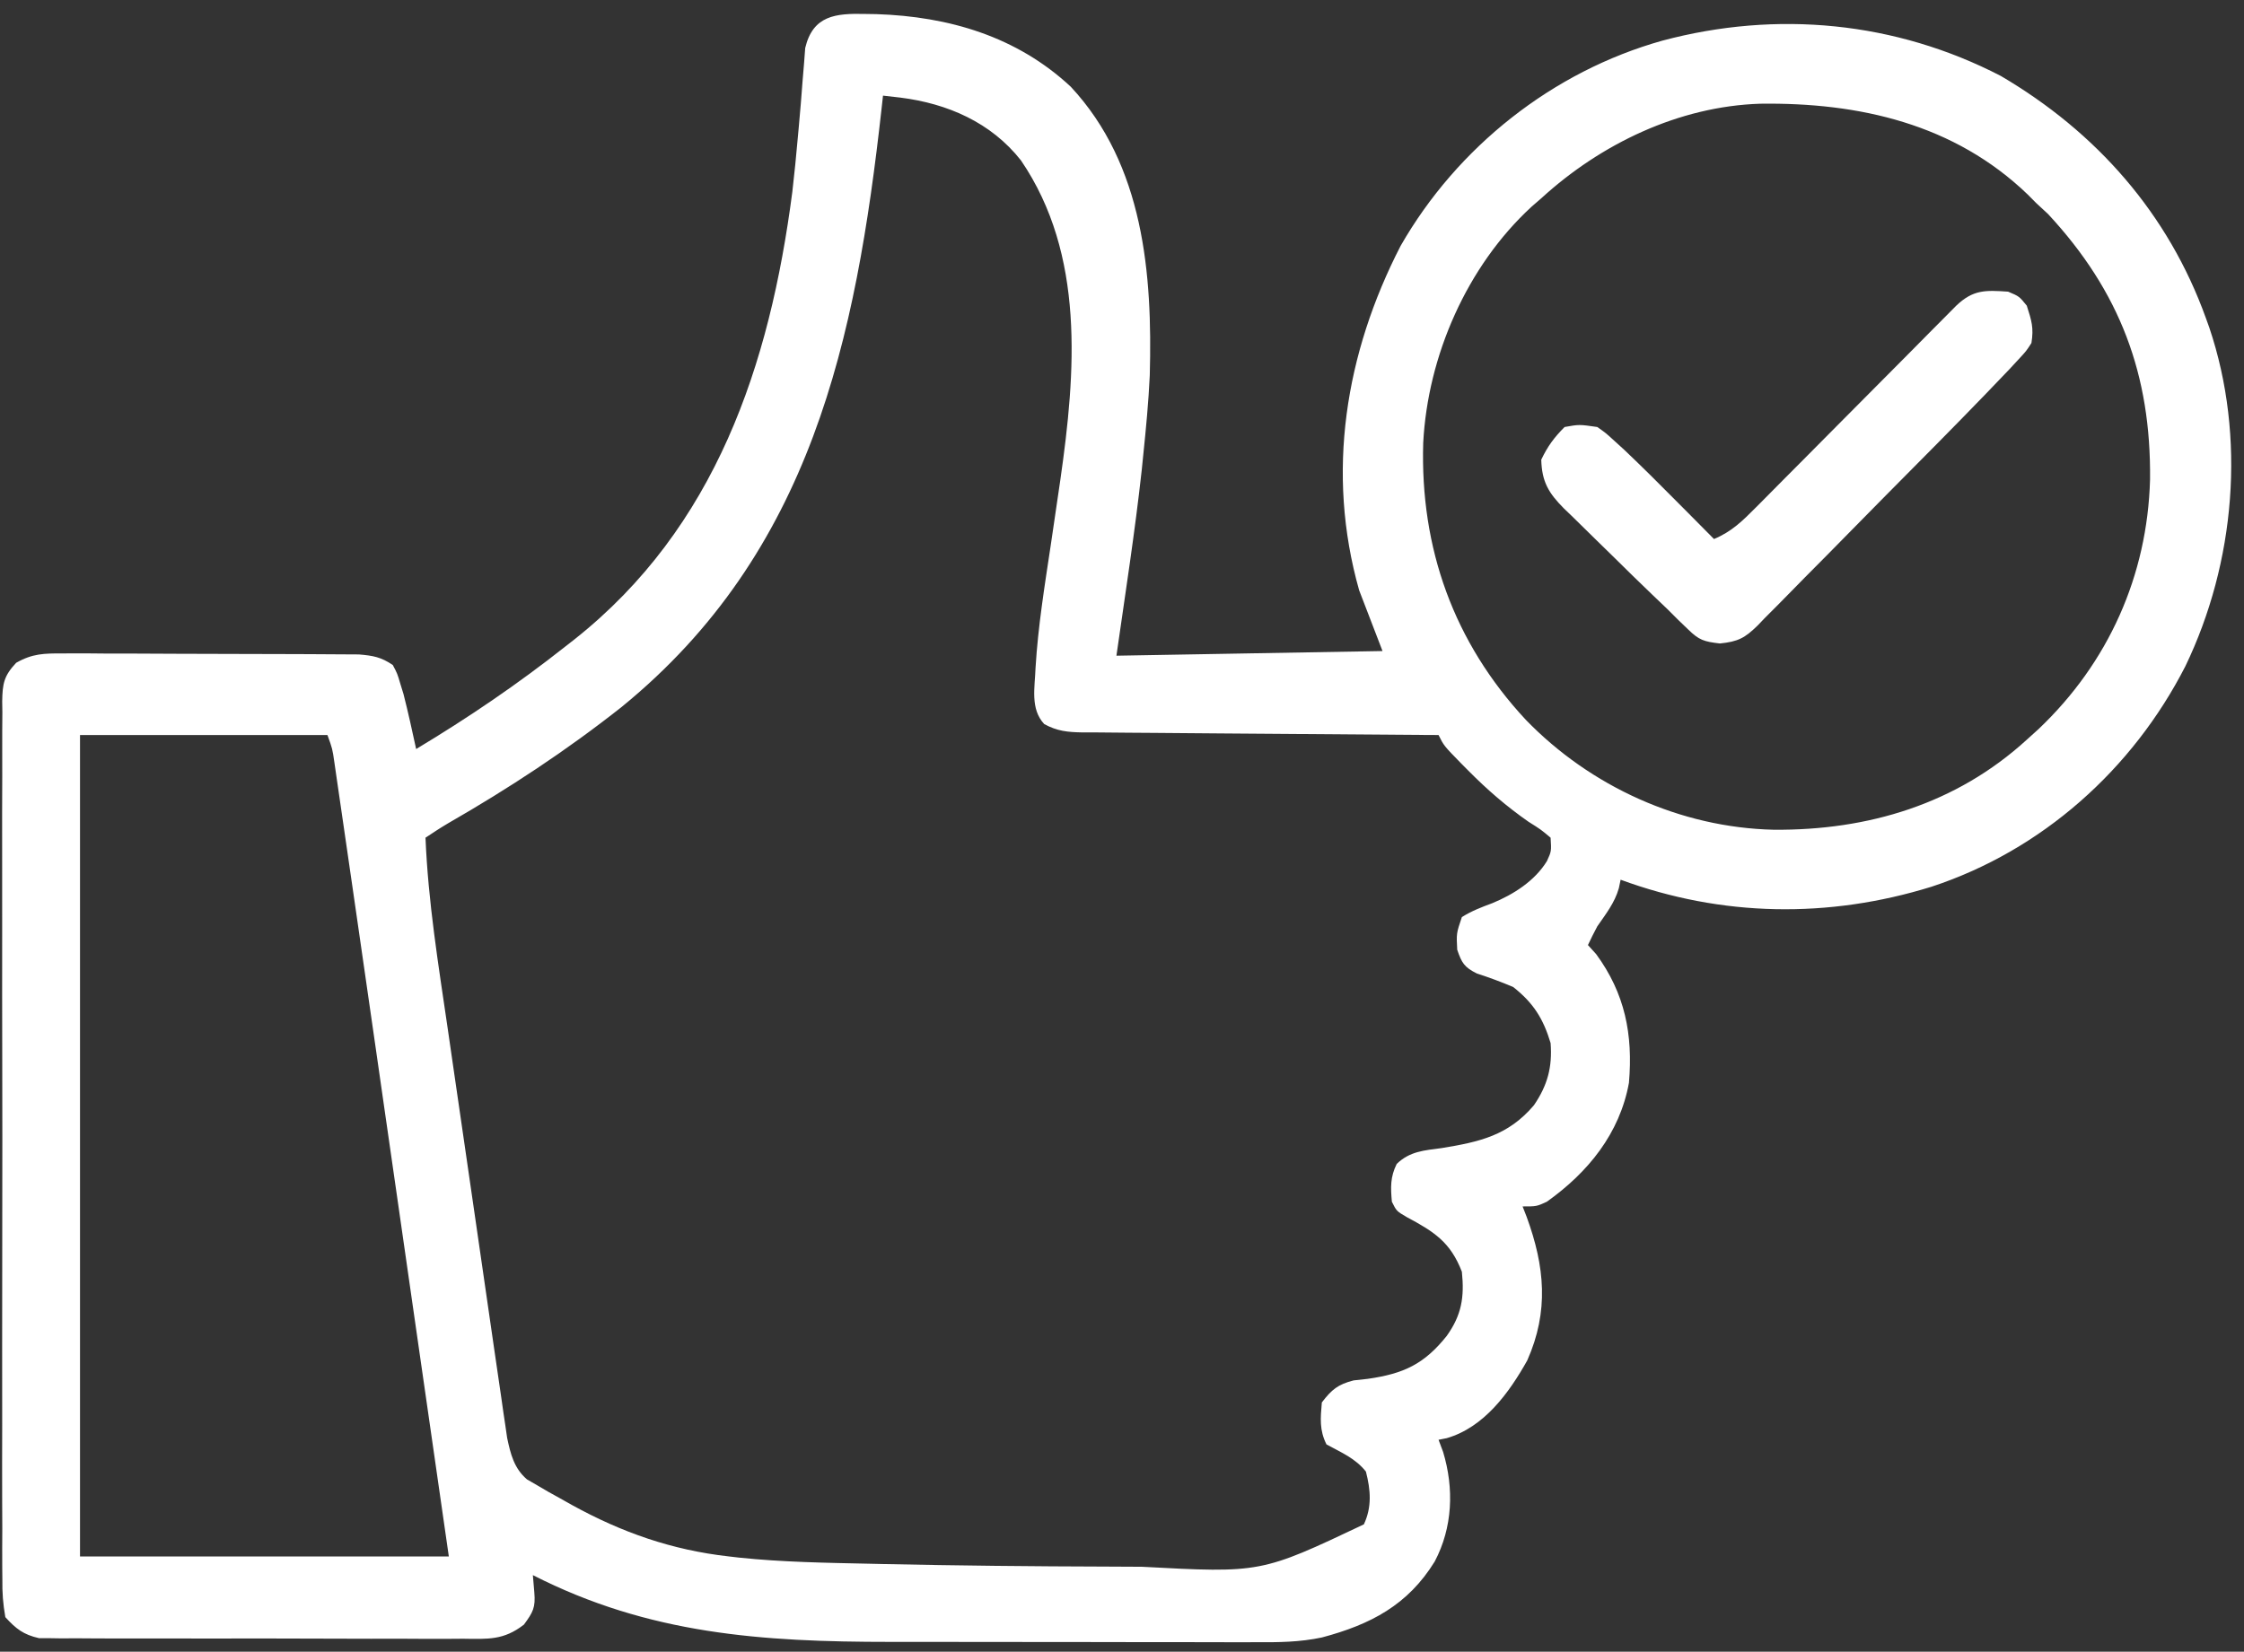 <svg width="91" height="67" viewBox="0 0 91 67" fill="none" xmlns="http://www.w3.org/2000/svg">
<rect x="0" y="0" width="91" height="67" fill="#333333" stroke="none"/>
<path d="M35.086 0.566C35.236 0.569 35.386 0.571 35.54 0.573C38.478 0.669 41.236 1.479 43.423 3.519C46.381 6.692 46.738 11.106 46.626 15.229C46.576 16.308 46.473 17.382 46.362 18.457C46.331 18.761 46.331 18.761 46.3 19.071C46.023 21.59 45.633 24.088 45.274 26.598C50.615 26.504 50.615 26.504 56.065 26.409C55.753 25.596 55.44 24.784 55.118 23.947C53.763 19.172 54.557 14.322 56.799 9.973C59.094 5.963 62.965 2.895 67.416 1.648C72.056 0.411 76.865 0.869 81.139 3.081C85.013 5.356 87.93 8.661 89.456 12.908C89.502 13.033 89.547 13.159 89.593 13.289C91.093 17.732 90.645 22.826 88.623 27.024C86.484 31.21 82.807 34.497 78.326 35.97C74.157 37.262 69.829 37.199 65.72 35.685C65.697 35.798 65.673 35.912 65.649 36.028C65.479 36.627 65.124 37.068 64.774 37.578C64.642 37.828 64.513 38.079 64.395 38.336C64.559 38.517 64.559 38.517 64.727 38.702C65.894 40.292 66.228 41.959 66.058 43.923C65.684 45.98 64.4 47.558 62.727 48.748C62.313 48.938 62.313 48.938 61.745 48.938C61.827 49.147 61.827 49.147 61.91 49.361C62.646 51.371 62.82 53.19 61.934 55.185C61.197 56.501 60.187 57.896 58.67 58.338C58.56 58.359 58.45 58.381 58.337 58.404C58.428 58.648 58.428 58.648 58.522 58.897C58.97 60.383 58.911 61.96 58.182 63.341C57.094 65.108 55.582 65.897 53.61 66.422C52.709 66.614 51.834 66.622 50.916 66.615C50.615 66.616 50.615 66.616 50.308 66.617C49.65 66.618 48.992 66.616 48.334 66.613C47.871 66.613 47.408 66.613 46.945 66.613C45.976 66.613 45.007 66.611 44.038 66.608C42.807 66.604 41.576 66.603 40.345 66.605C39.388 66.605 38.432 66.604 37.475 66.602C37.022 66.602 36.569 66.601 36.116 66.602C30.893 66.602 26.316 66.294 21.609 63.894C21.628 64.124 21.648 64.355 21.668 64.592C21.72 65.206 21.62 65.393 21.247 65.901C20.426 66.539 19.793 66.487 18.78 66.474C18.497 66.477 18.497 66.477 18.208 66.478C17.584 66.482 16.961 66.478 16.337 66.474C15.904 66.474 15.47 66.475 15.037 66.475C14.128 66.476 13.22 66.473 12.312 66.468C11.147 66.462 9.983 66.463 8.818 66.466C7.923 66.468 7.028 66.466 6.133 66.464C5.703 66.463 5.274 66.463 4.845 66.464C4.245 66.465 3.645 66.461 3.045 66.456C2.779 66.458 2.779 66.458 2.507 66.46C2.343 66.457 2.179 66.455 2.01 66.452C1.868 66.452 1.727 66.451 1.581 66.451C0.948 66.306 0.653 66.077 0.216 65.598C0.121 65.048 0.088 64.609 0.096 64.06C0.094 63.904 0.093 63.747 0.091 63.586C0.087 63.062 0.09 62.538 0.093 62.013C0.092 61.638 0.09 61.262 0.088 60.886C0.084 59.865 0.086 58.844 0.089 57.824C0.091 56.756 0.089 55.689 0.087 54.621C0.086 52.828 0.088 51.036 0.092 49.243C0.097 47.169 0.096 45.096 0.091 43.022C0.086 41.242 0.086 39.463 0.088 37.684C0.09 36.621 0.09 35.558 0.087 34.494C0.084 33.495 0.086 32.495 0.091 31.496C0.093 31.129 0.092 30.761 0.09 30.394C0.088 29.894 0.091 29.393 0.096 28.893C0.092 28.674 0.092 28.674 0.089 28.45C0.102 27.731 0.156 27.419 0.656 26.886C1.319 26.509 1.783 26.504 2.544 26.506C2.679 26.505 2.815 26.504 2.955 26.504C3.401 26.502 3.847 26.506 4.293 26.511C4.604 26.511 4.915 26.511 5.226 26.511C5.876 26.512 6.527 26.515 7.178 26.52C8.011 26.526 8.845 26.528 9.679 26.527C10.321 26.527 10.962 26.53 11.604 26.532C11.911 26.534 12.219 26.534 12.526 26.535C12.956 26.535 13.385 26.539 13.815 26.543C14.059 26.544 14.304 26.546 14.555 26.547C15.132 26.595 15.456 26.654 15.929 26.976C16.114 27.326 16.114 27.326 16.237 27.745C16.278 27.881 16.32 28.015 16.363 28.154C16.552 28.894 16.714 29.639 16.876 30.384C18.992 29.113 20.997 27.75 22.934 26.219C23.052 26.127 23.169 26.035 23.291 25.94C29.018 21.407 31.218 14.812 32.131 7.783C32.218 7.039 32.29 6.294 32.356 5.548C32.368 5.419 32.38 5.289 32.392 5.156C32.45 4.522 32.503 3.889 32.549 3.254C32.578 2.911 32.578 2.911 32.607 2.562C32.622 2.359 32.637 2.156 32.653 1.947C32.968 0.625 33.885 0.537 35.086 0.566ZM35.808 3.879C35.781 4.126 35.781 4.126 35.753 4.378C34.71 13.779 32.899 22.409 25.206 28.68C22.974 30.443 20.642 31.977 18.177 33.393C17.863 33.578 17.558 33.779 17.255 33.981C17.361 36.577 17.778 39.136 18.153 41.703C18.224 42.193 18.295 42.684 18.366 43.174C18.514 44.197 18.663 45.221 18.812 46.243C18.985 47.424 19.156 48.605 19.326 49.786C19.49 50.927 19.656 52.069 19.822 53.21C19.892 53.693 19.962 54.177 20.032 54.661C20.129 55.335 20.228 56.009 20.327 56.683C20.355 56.883 20.384 57.083 20.413 57.288C20.454 57.564 20.454 57.564 20.496 57.845C20.519 58.004 20.542 58.163 20.566 58.327C20.706 58.99 20.848 59.564 21.372 60.012C21.504 60.089 21.636 60.165 21.772 60.243C21.919 60.33 22.067 60.416 22.219 60.505C22.377 60.592 22.535 60.68 22.697 60.77C22.941 60.907 22.941 60.907 23.189 61.047C25.216 62.164 27.249 62.877 29.56 63.136C29.694 63.152 29.827 63.167 29.965 63.183C31.73 63.368 33.502 63.394 35.275 63.432C35.451 63.436 35.627 63.44 35.808 63.444C38.844 63.509 41.88 63.54 44.916 63.548C45.379 63.55 45.842 63.552 46.304 63.555C51.137 63.812 51.137 63.812 55.308 61.835C55.641 61.126 55.583 60.439 55.391 59.693C54.964 59.155 54.394 58.921 53.793 58.593C53.501 58.008 53.548 57.534 53.604 56.889C54.003 56.368 54.252 56.16 54.892 55.995C55.084 55.974 55.276 55.952 55.474 55.931C56.922 55.723 57.752 55.337 58.667 54.193C59.272 53.347 59.39 52.621 59.283 51.588C58.82 50.386 58.16 49.965 57.039 49.366C56.633 49.127 56.633 49.127 56.444 48.748C56.392 48.16 56.376 47.75 56.64 47.214C57.175 46.697 57.758 46.666 58.467 46.571C60.002 46.319 61.163 46.063 62.206 44.832C62.756 44.024 62.956 43.286 62.881 42.311C62.583 41.318 62.18 40.681 61.366 40.039C60.88 39.832 60.394 39.652 59.891 39.489C59.381 39.237 59.275 39.057 59.094 38.525C59.059 37.862 59.059 37.862 59.283 37.2C59.68 36.951 60.077 36.8 60.516 36.637C61.377 36.282 62.241 35.734 62.733 34.928C62.915 34.529 62.915 34.529 62.881 33.981C62.492 33.653 62.492 33.653 61.981 33.331C61.086 32.706 60.311 32.035 59.544 31.26C59.445 31.161 59.347 31.061 59.245 30.959C58.554 30.251 58.554 30.251 58.337 29.816C58.048 29.814 58.048 29.814 57.753 29.813C55.936 29.802 54.12 29.788 52.304 29.772C51.37 29.763 50.436 29.756 49.502 29.751C48.602 29.746 47.7 29.738 46.8 29.729C46.456 29.725 46.112 29.723 45.768 29.722C45.286 29.72 44.805 29.715 44.324 29.709C44.181 29.709 44.039 29.709 43.892 29.71C43.296 29.699 42.873 29.66 42.346 29.371C41.771 28.753 41.967 27.883 41.994 27.088C42.094 25.419 42.362 23.766 42.611 22.113C42.717 21.403 42.821 20.692 42.924 19.981C42.949 19.812 42.974 19.643 42.999 19.469C43.625 15.096 44.007 10.332 41.404 6.508C40.19 4.966 38.425 4.2 36.512 3.959C36.28 3.933 36.047 3.907 35.808 3.879ZM62.502 8.044C62.373 8.156 62.244 8.268 62.111 8.383C59.488 10.795 57.898 14.436 57.715 17.965C57.587 22.239 58.952 26.055 61.872 29.195C64.497 31.908 68.154 33.573 71.935 33.658C75.744 33.687 79.325 32.624 82.191 30.006C82.427 29.793 82.427 29.793 82.668 29.575C85.504 26.883 87.081 23.349 87.19 19.459C87.237 15.202 85.969 11.822 83.055 8.683C82.895 8.535 82.735 8.387 82.57 8.234C82.403 8.066 82.403 8.066 82.233 7.894C79.254 5.025 75.395 4.152 71.377 4.207C68.079 4.314 64.918 5.834 62.502 8.044ZM3.245 29.816C3.245 40.812 3.245 51.808 3.245 63.136C8.18 63.136 13.116 63.136 18.201 63.136C17.551 58.617 17.551 58.617 16.901 54.096C16.636 52.248 16.37 50.399 16.104 48.55C15.91 47.202 15.716 45.854 15.522 44.506C15.42 43.796 15.318 43.086 15.216 42.375C14.97 40.661 14.723 38.948 14.475 37.235C14.412 36.799 14.349 36.363 14.286 35.928C14.177 35.176 14.068 34.424 13.959 33.673C13.917 33.386 13.876 33.099 13.834 32.812C13.777 32.416 13.719 32.02 13.661 31.623C13.612 31.284 13.612 31.284 13.562 30.938C13.481 30.375 13.481 30.375 13.279 29.816C9.968 29.816 6.656 29.816 3.245 29.816Z" fill="white"/>
<path d="M81.434 11.831C81.884 12.02 81.884 12.02 82.191 12.399C82.389 13.014 82.478 13.299 82.38 13.914C82.172 14.238 82.172 14.238 81.866 14.568C81.744 14.7 81.623 14.831 81.497 14.967C81.352 15.119 81.206 15.271 81.055 15.428C80.797 15.697 80.797 15.697 80.534 15.972C79.203 17.352 77.849 18.711 76.499 20.072C76.001 20.574 75.505 21.078 75.01 21.584C74.41 22.197 73.807 22.807 73.201 23.415C72.972 23.647 72.743 23.879 72.516 24.113C72.199 24.439 71.878 24.76 71.556 25.081C71.464 25.178 71.371 25.274 71.276 25.374C70.754 25.884 70.482 26.027 69.745 26.102C69.099 26.027 68.899 25.967 68.447 25.522C68.321 25.401 68.194 25.279 68.064 25.154C67.915 25.006 67.767 24.858 67.614 24.705C67.421 24.52 67.228 24.336 67.035 24.152C66.487 23.628 65.946 23.098 65.407 22.564C65.181 22.341 64.954 22.119 64.725 21.898C64.392 21.576 64.063 21.25 63.733 20.924C63.631 20.826 63.529 20.728 63.424 20.628C62.797 19.997 62.526 19.542 62.502 18.646C62.762 18.102 63.023 17.747 63.449 17.321C64.04 17.215 64.04 17.215 64.774 17.321C65.117 17.562 65.117 17.562 65.47 17.885C65.602 18.005 65.734 18.125 65.87 18.249C66.59 18.933 67.294 19.632 67.992 20.339C68.139 20.486 68.286 20.634 68.437 20.786C68.794 21.145 69.15 21.505 69.507 21.865C70.222 21.568 70.671 21.124 71.213 20.577C71.305 20.485 71.397 20.393 71.491 20.298C71.793 19.995 72.094 19.69 72.395 19.385C72.606 19.174 72.816 18.963 73.026 18.752C73.579 18.196 74.131 17.64 74.682 17.083C75.566 16.191 76.451 15.301 77.337 14.411C77.646 14.099 77.955 13.787 78.263 13.475C78.452 13.285 78.641 13.095 78.83 12.905C78.995 12.738 79.16 12.572 79.33 12.4C80.015 11.749 80.501 11.767 81.434 11.831Z" fill="white"/>
</svg>
